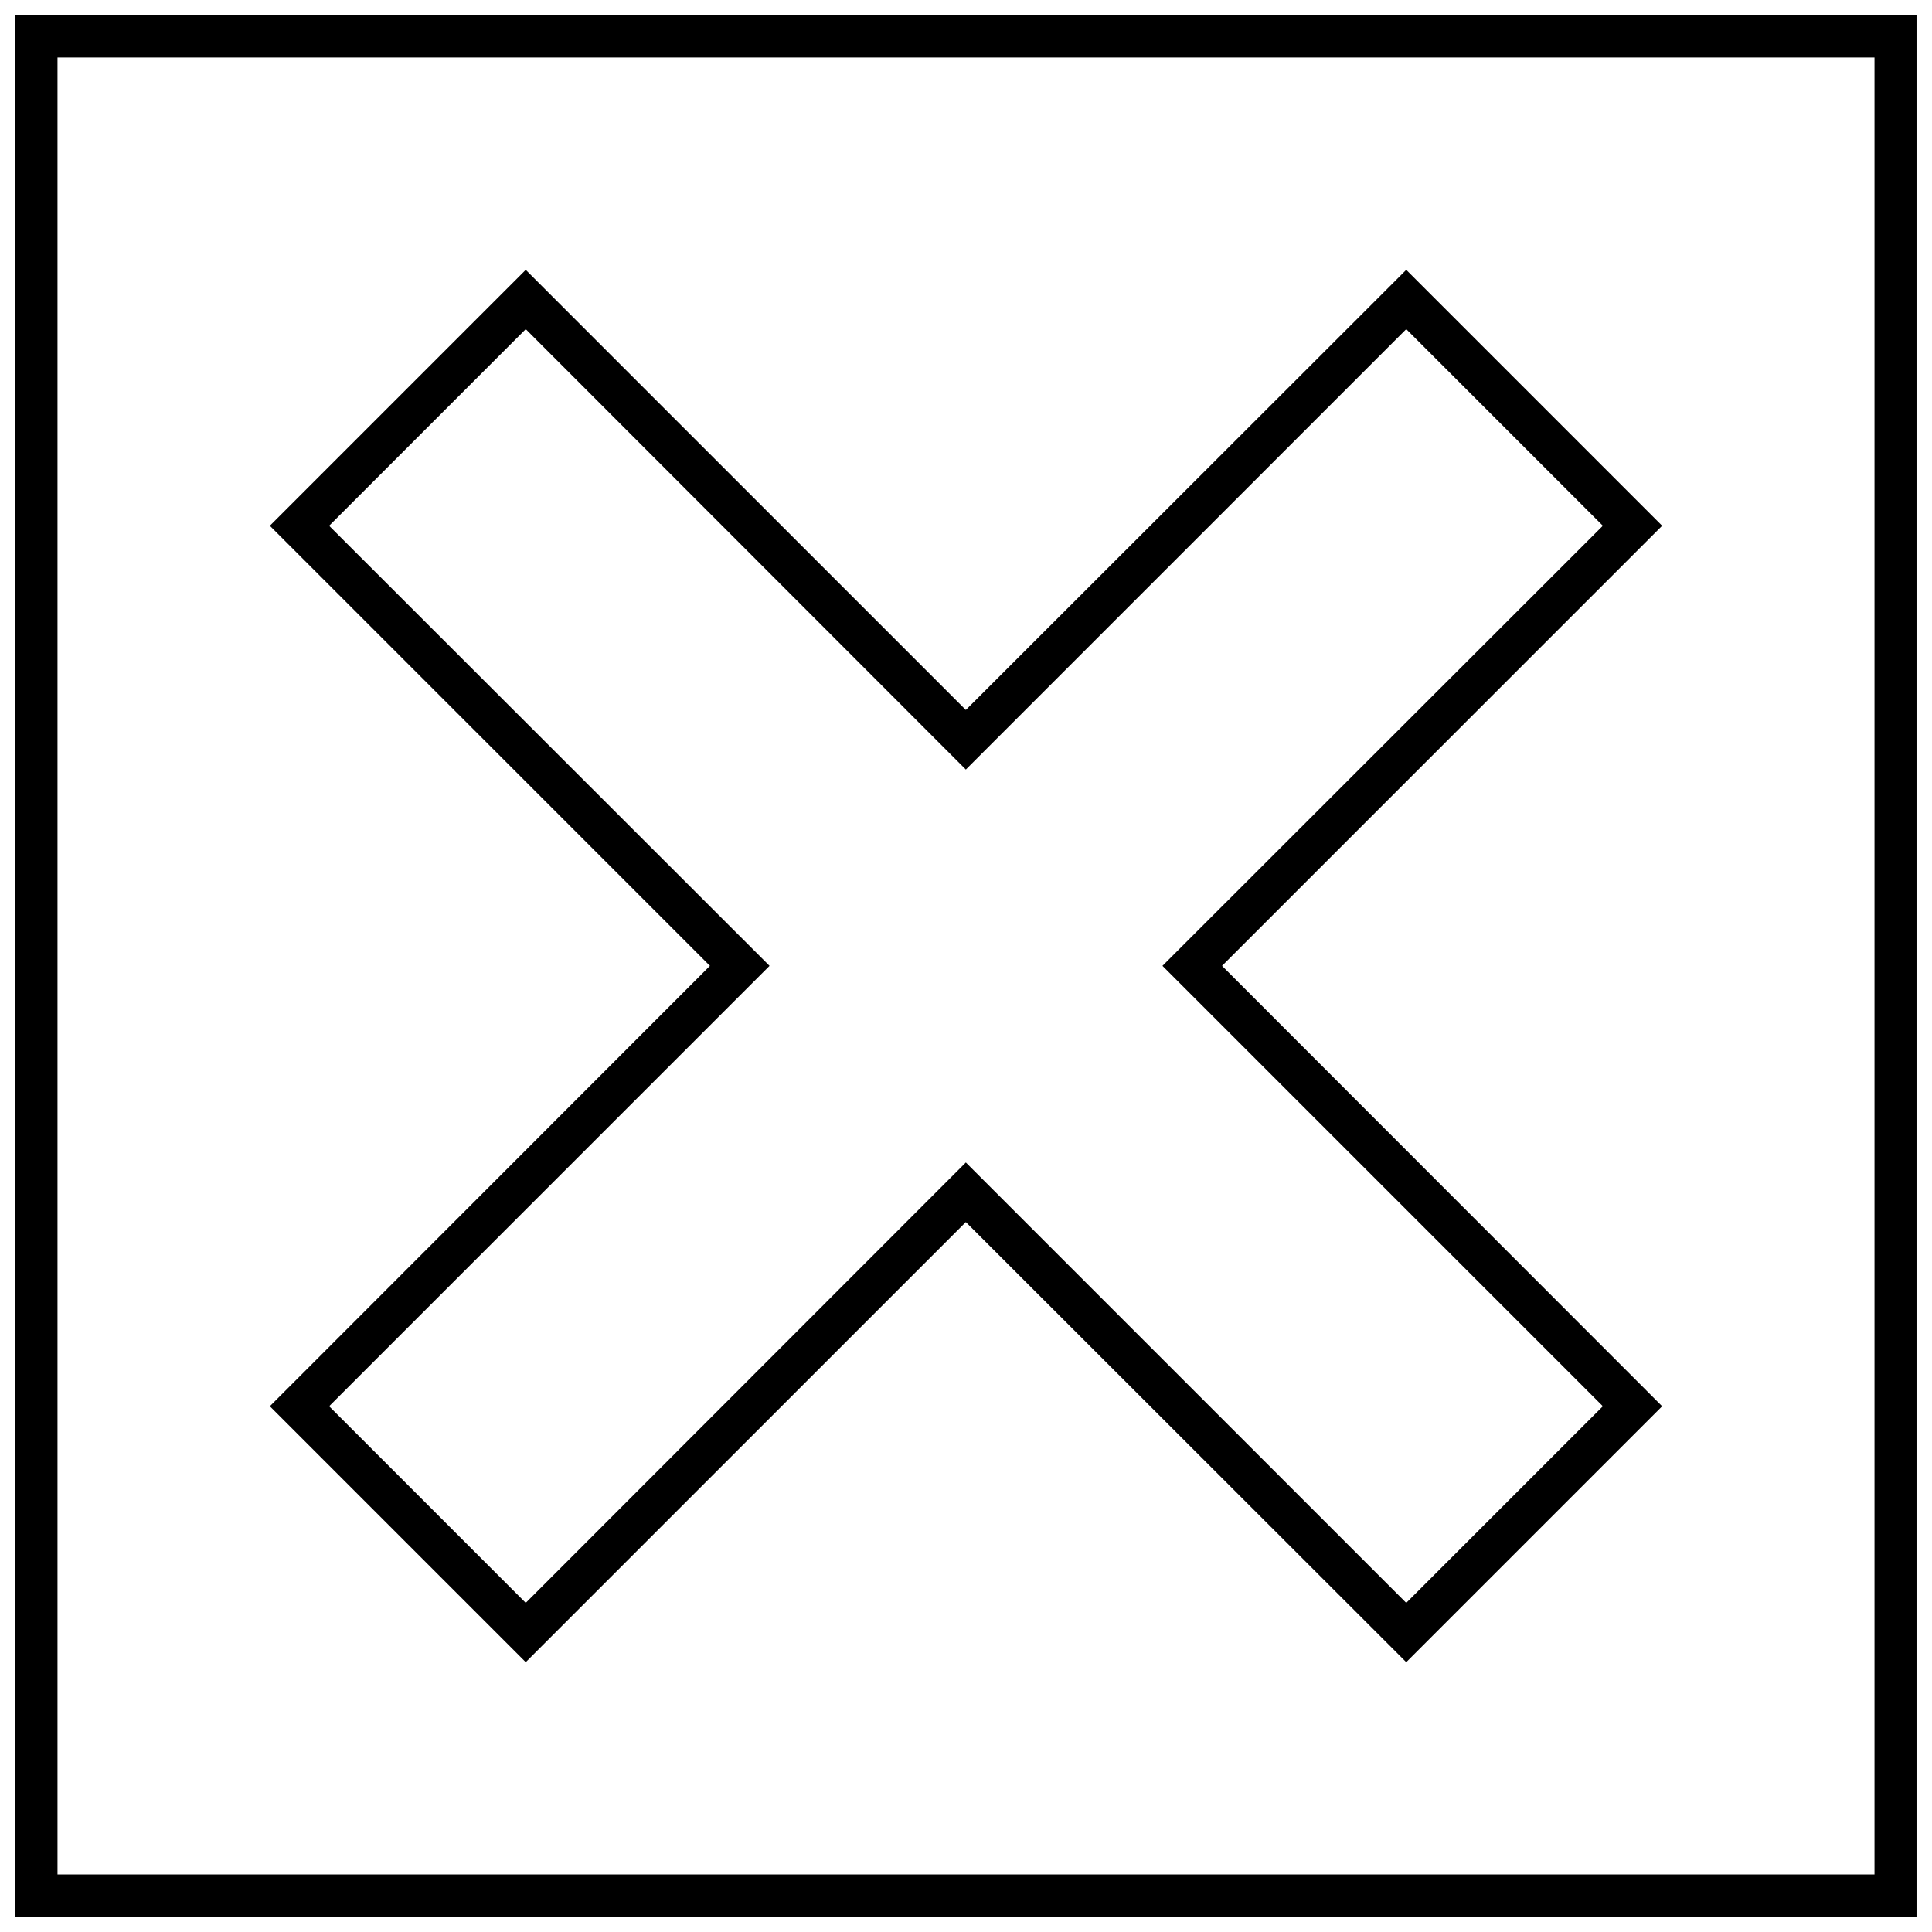 <?xml version="1.0" encoding="UTF-8"?>
<!-- Uploaded to: SVG Repo, www.svgrepo.com, Generator: SVG Repo Mixer Tools -->
<svg width="800px" height="800px" version="1.1" viewBox="144 144 512 512" xmlns="http://www.w3.org/2000/svg">
 <defs>
  <clipPath id="a">
   <path d="m148.09 148.09h503.81v503.81h-503.81z"/>
  </clipPath>
 </defs>
 <path d="m215.51 516.67 116.63-116.71-116.63-116.63 67.816-67.816 116.63 116.63 116.71-116.63 67.816 67.816-116.63 116.63 116.63 116.71-67.816 67.816-116.71-116.63-116.63 116.63zm15.711 0 52.105 52.105 116.63-116.71 116.71 116.71 52.105-52.105-116.71-116.71 116.71-116.63-52.105-52.105-116.71 116.71-116.63-116.71-52.105 52.105 116.71 116.63z"/>
 <g clip-path="url(#a)">
  <path d="m651.9 148.09v503.81h-503.81v-503.81zm-11.141 11.141h-481.52v481.52h481.52z"/>
 </g>
</svg>